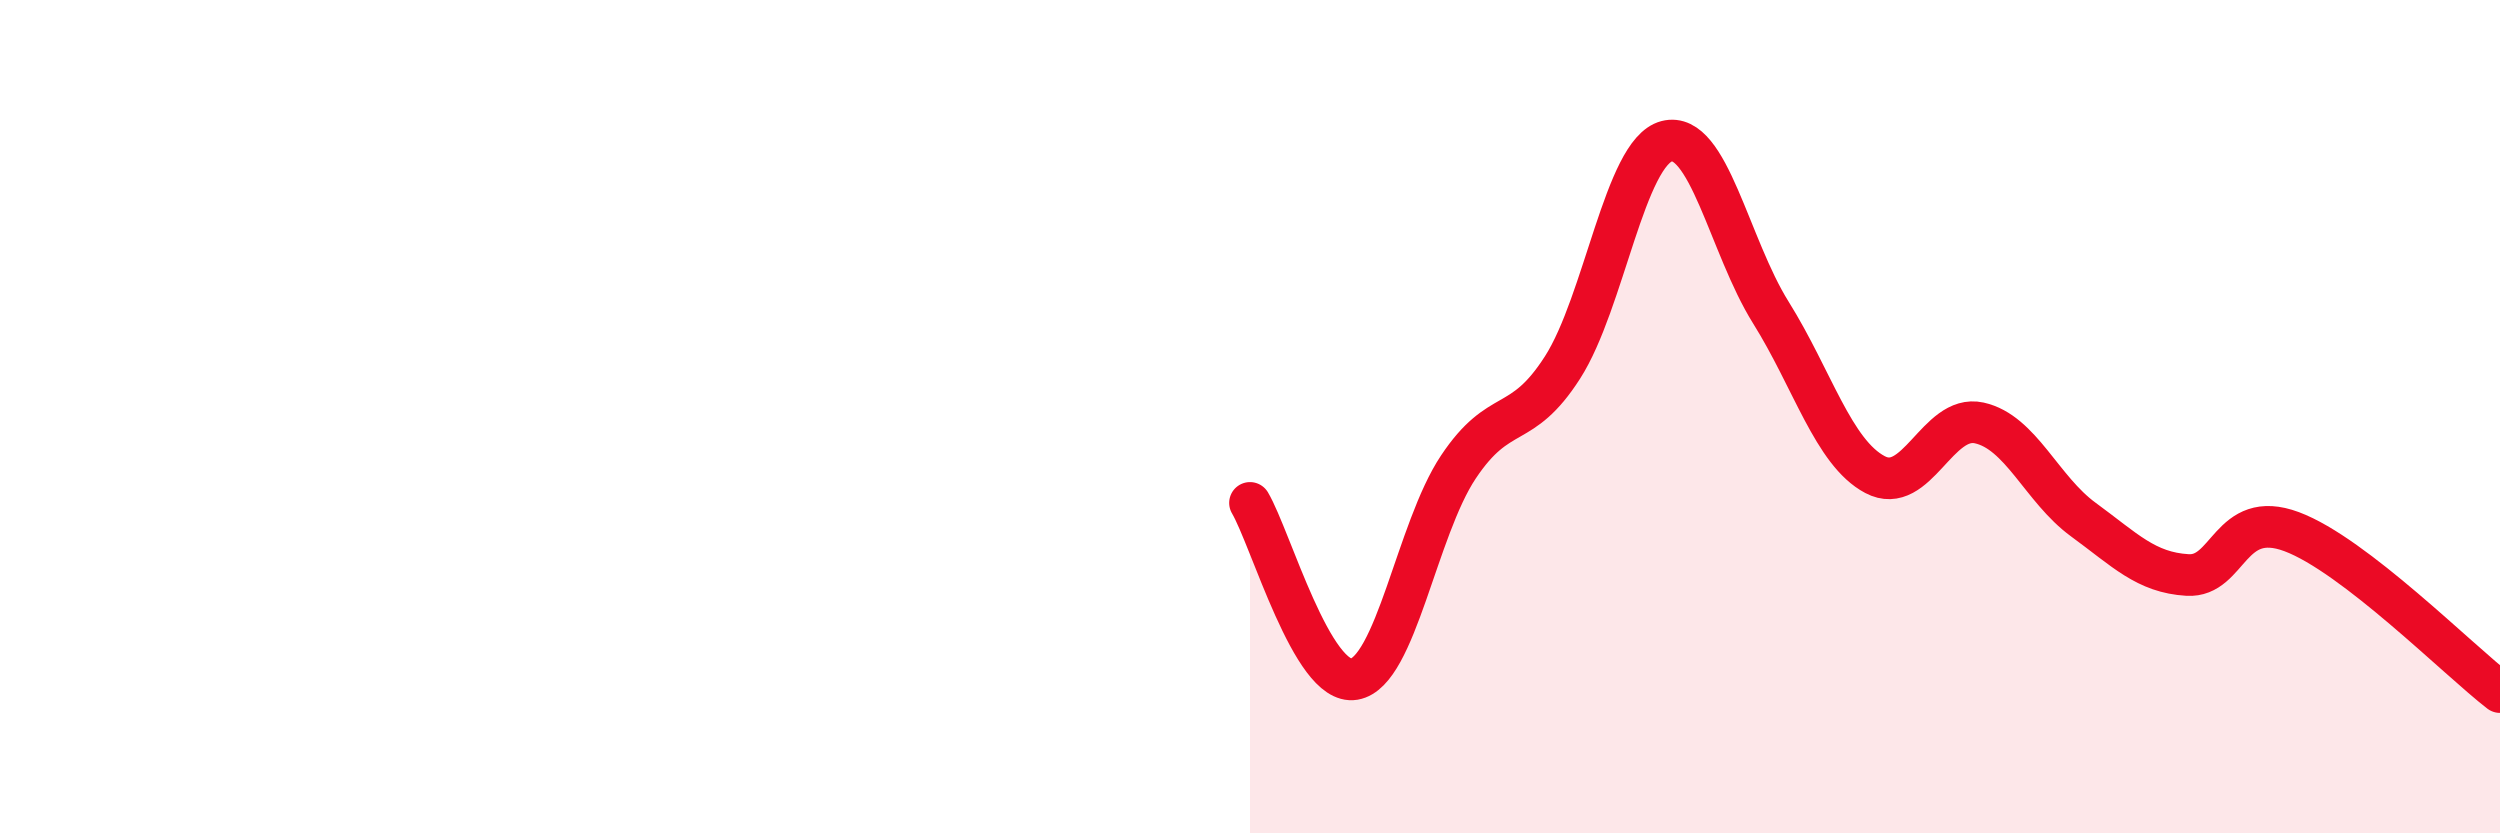 
    <svg width="60" height="20" viewBox="0 0 60 20" xmlns="http://www.w3.org/2000/svg">
      <path
        d="M 30,12.07 C 30.5,12.92 31.5,16.47 32.5,16.3 C 33.5,16.13 34,12.71 35,11.21 C 36,9.71 36.5,10.38 37.5,8.82 C 38.5,7.26 39,3.65 40,3.39 C 41,3.13 41.5,5.9 42.5,7.5 C 43.5,9.1 44,10.86 45,11.39 C 46,11.92 46.5,9.93 47.5,10.15 C 48.5,10.37 49,11.74 50,12.47 C 51,13.2 51.5,13.74 52.5,13.8 C 53.5,13.86 53.5,12.2 55,12.76 C 56.5,13.32 59,15.84 60,16.61L60 20L30 20Z"
        fill="#EB0A25"
        opacity="0.1"
        stroke-linecap="round"
        stroke-linejoin="round"
      />
      <path
        d="M 30,12.07 C 30.5,12.92 31.5,16.47 32.5,16.3 C 33.5,16.13 34,12.71 35,11.21 C 36,9.71 36.5,10.38 37.5,8.82 C 38.5,7.26 39,3.65 40,3.39 C 41,3.13 41.5,5.9 42.5,7.5 C 43.5,9.1 44,10.86 45,11.39 C 46,11.92 46.5,9.93 47.5,10.15 C 48.5,10.37 49,11.74 50,12.47 C 51,13.2 51.5,13.74 52.5,13.8 C 53.5,13.86 53.5,12.2 55,12.76 C 56.5,13.32 59,15.84 60,16.61"
        stroke="#EB0A25"
        stroke-width="1"
        fill="none"
        stroke-linecap="round"
        stroke-linejoin="round"
      />
    </svg>
  